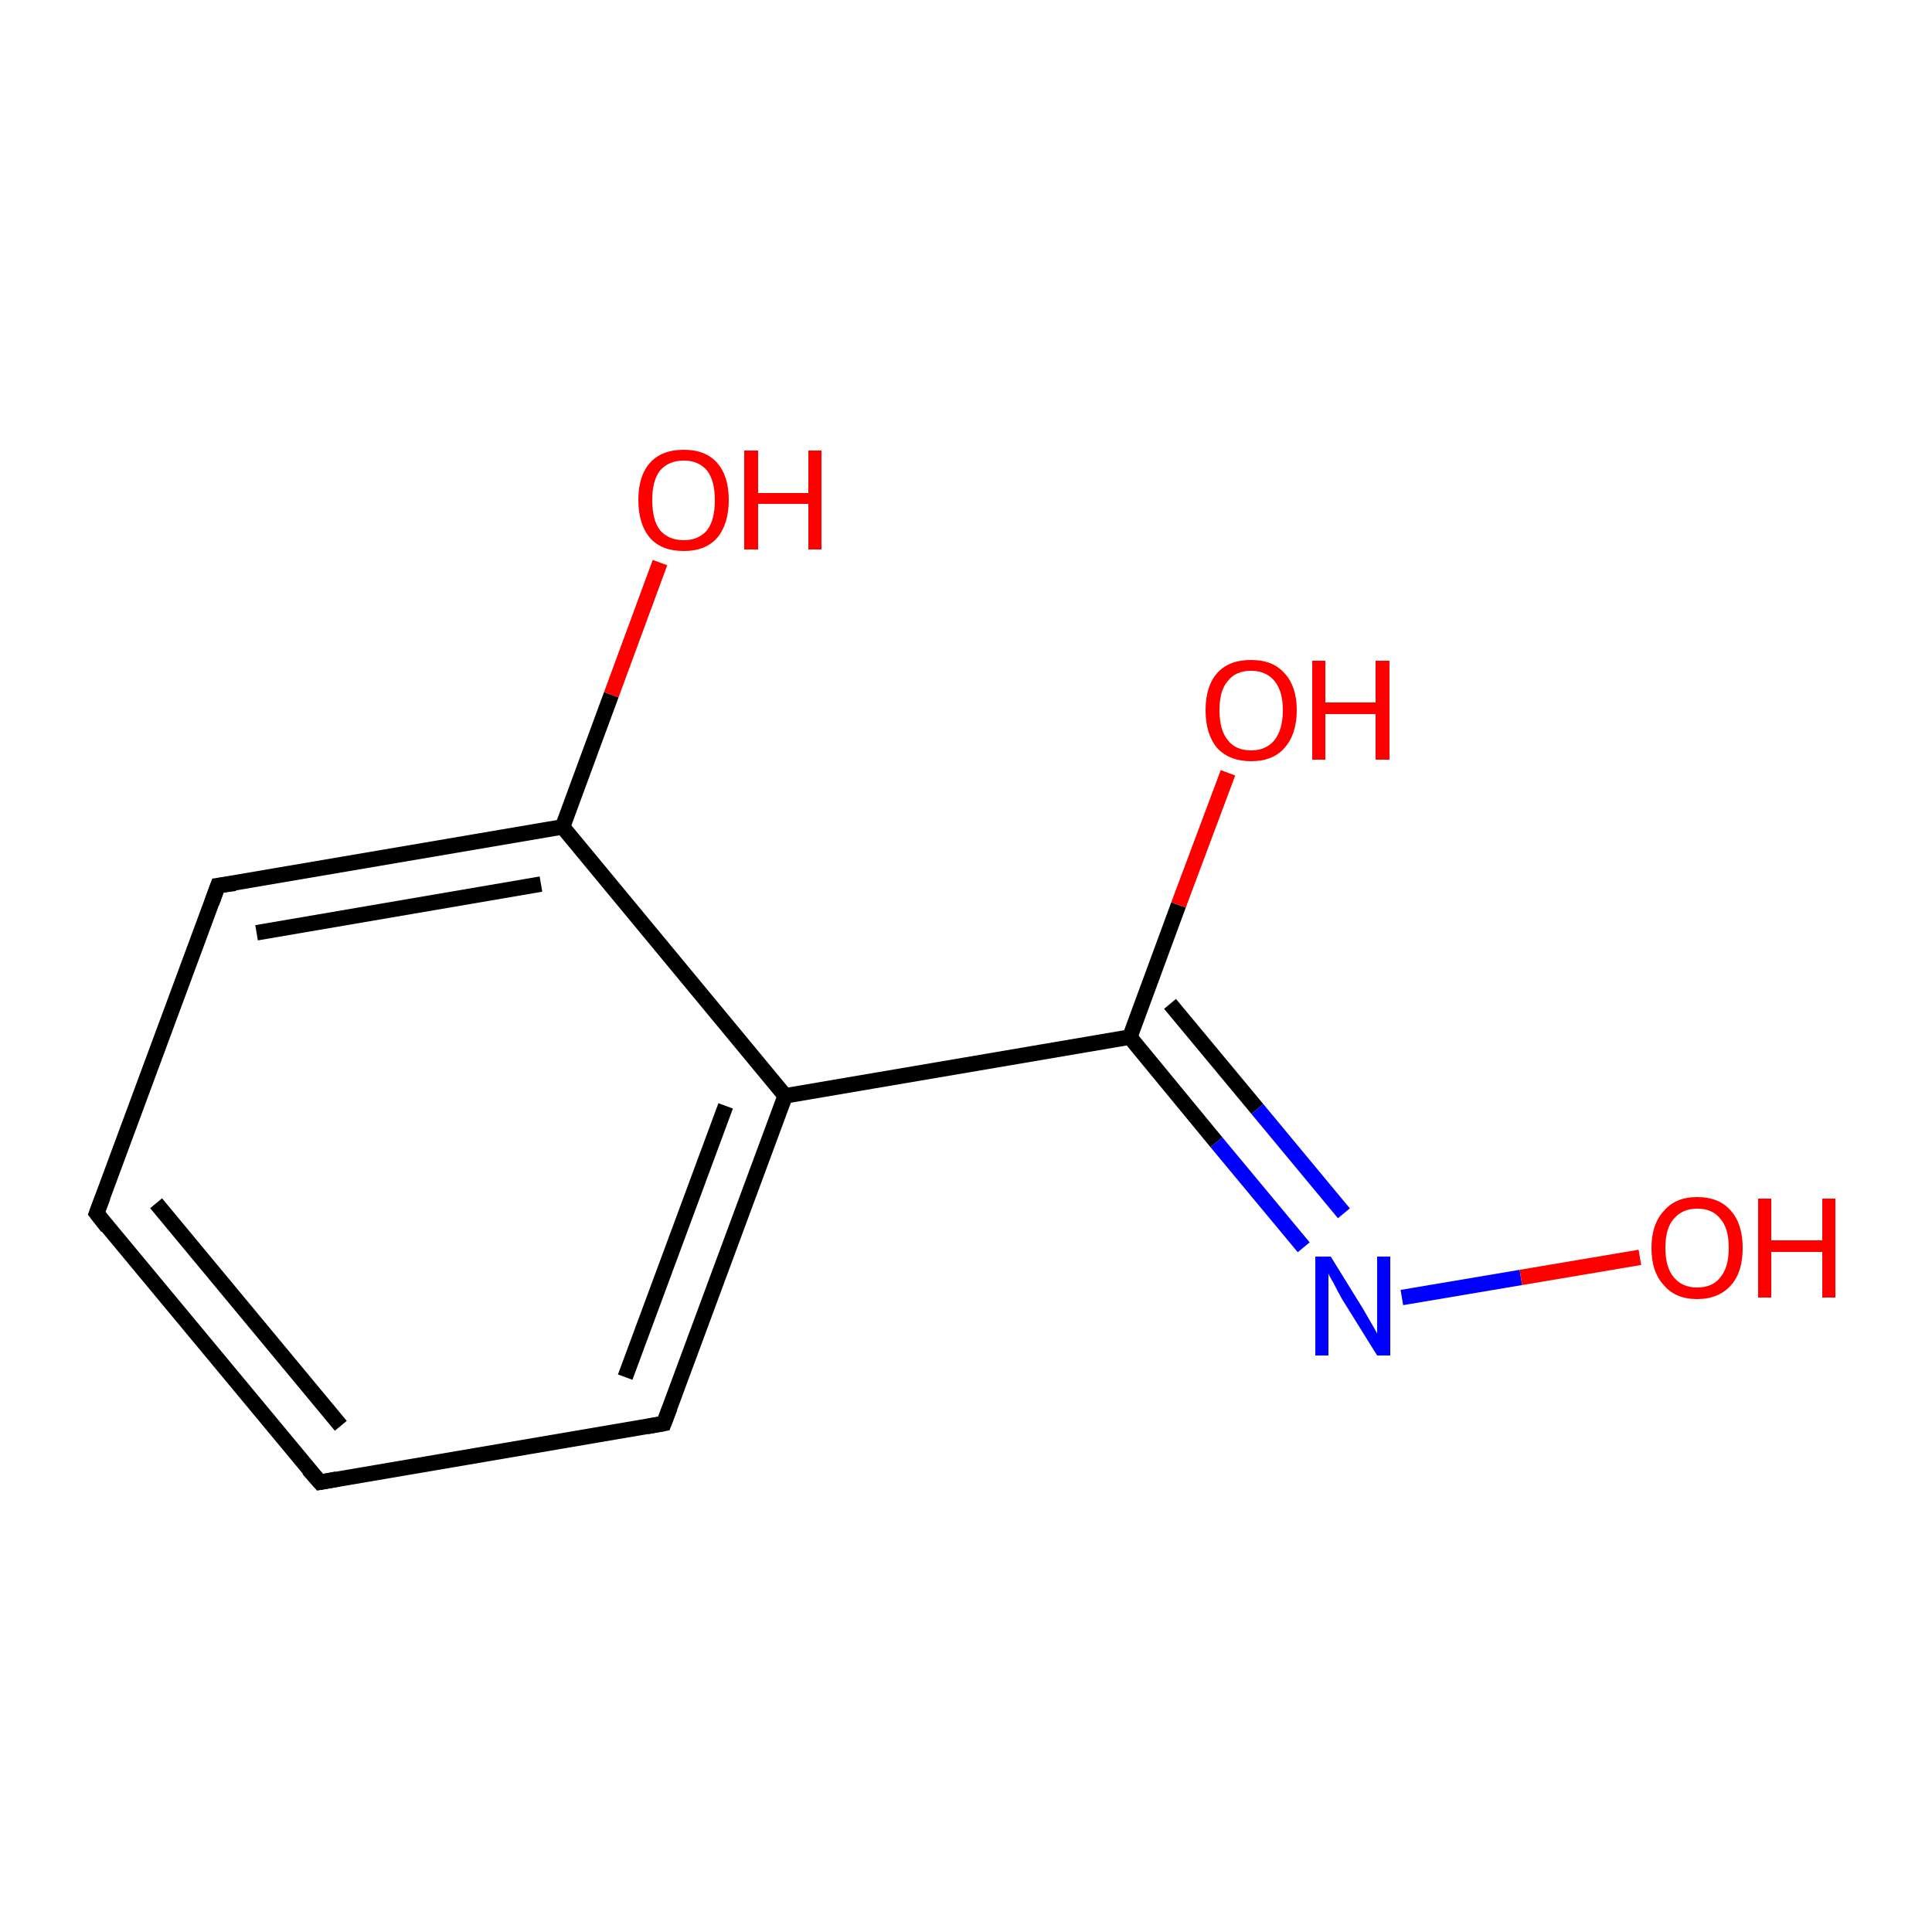 <?xml version='1.0' encoding='iso-8859-1'?>
<svg version='1.1' baseProfile='full'
              xmlns='http://www.w3.org/2000/svg'
                      xmlns:rdkit='http://www.rdkit.org/xml'
                      xmlns:xlink='http://www.w3.org/1999/xlink'
                  xml:space='preserve'
width='250px' height='250px' viewBox='0 0 250 250'>
<!-- END OF HEADER -->
<rect style='opacity:1.0;fill:#FFFFFF;stroke:none' width='250.0' height='250.0' x='0.0' y='0.0'> </rect>
<path class='bond-0 atom-0 atom-1' d='M 41.4,191.8 L 12.5,157.0' style='fill:none;fill-rule:evenodd;stroke:#000000;stroke-width:2.0px;stroke-linecap:butt;stroke-linejoin:miter;stroke-opacity:1' />
<path class='bond-0 atom-0 atom-1' d='M 44.1,184.5 L 20.2,155.7' style='fill:none;fill-rule:evenodd;stroke:#000000;stroke-width:2.0px;stroke-linecap:butt;stroke-linejoin:miter;stroke-opacity:1' />
<path class='bond-1 atom-0 atom-2' d='M 41.4,191.8 L 85.9,184.2' style='fill:none;fill-rule:evenodd;stroke:#000000;stroke-width:2.0px;stroke-linecap:butt;stroke-linejoin:miter;stroke-opacity:1' />
<path class='bond-2 atom-1 atom-3' d='M 12.5,157.0 L 28.2,114.6' style='fill:none;fill-rule:evenodd;stroke:#000000;stroke-width:2.0px;stroke-linecap:butt;stroke-linejoin:miter;stroke-opacity:1' />
<path class='bond-3 atom-2 atom-4' d='M 85.9,184.2 L 101.6,141.8' style='fill:none;fill-rule:evenodd;stroke:#000000;stroke-width:2.0px;stroke-linecap:butt;stroke-linejoin:miter;stroke-opacity:1' />
<path class='bond-3 atom-2 atom-4' d='M 80.9,178.2 L 93.9,143.1' style='fill:none;fill-rule:evenodd;stroke:#000000;stroke-width:2.0px;stroke-linecap:butt;stroke-linejoin:miter;stroke-opacity:1' />
<path class='bond-4 atom-3 atom-5' d='M 28.2,114.6 L 72.8,107.0' style='fill:none;fill-rule:evenodd;stroke:#000000;stroke-width:2.0px;stroke-linecap:butt;stroke-linejoin:miter;stroke-opacity:1' />
<path class='bond-4 atom-3 atom-5' d='M 33.2,120.7 L 70.0,114.4' style='fill:none;fill-rule:evenodd;stroke:#000000;stroke-width:2.0px;stroke-linecap:butt;stroke-linejoin:miter;stroke-opacity:1' />
<path class='bond-5 atom-4 atom-5' d='M 101.6,141.8 L 72.8,107.0' style='fill:none;fill-rule:evenodd;stroke:#000000;stroke-width:2.0px;stroke-linecap:butt;stroke-linejoin:miter;stroke-opacity:1' />
<path class='bond-6 atom-4 atom-6' d='M 101.6,141.8 L 146.2,134.2' style='fill:none;fill-rule:evenodd;stroke:#000000;stroke-width:2.0px;stroke-linecap:butt;stroke-linejoin:miter;stroke-opacity:1' />
<path class='bond-7 atom-5 atom-8' d='M 72.8,107.0 L 79.1,89.9' style='fill:none;fill-rule:evenodd;stroke:#000000;stroke-width:2.0px;stroke-linecap:butt;stroke-linejoin:miter;stroke-opacity:1' />
<path class='bond-7 atom-5 atom-8' d='M 79.1,89.9 L 85.4,72.8' style='fill:none;fill-rule:evenodd;stroke:#FF0000;stroke-width:2.0px;stroke-linecap:butt;stroke-linejoin:miter;stroke-opacity:1' />
<path class='bond-8 atom-6 atom-7' d='M 146.2,134.2 L 157.4,147.8' style='fill:none;fill-rule:evenodd;stroke:#000000;stroke-width:2.0px;stroke-linecap:butt;stroke-linejoin:miter;stroke-opacity:1' />
<path class='bond-8 atom-6 atom-7' d='M 157.4,147.8 L 168.7,161.4' style='fill:none;fill-rule:evenodd;stroke:#0000FF;stroke-width:2.0px;stroke-linecap:butt;stroke-linejoin:miter;stroke-opacity:1' />
<path class='bond-8 atom-6 atom-7' d='M 151.4,129.9 L 162.7,143.5' style='fill:none;fill-rule:evenodd;stroke:#000000;stroke-width:2.0px;stroke-linecap:butt;stroke-linejoin:miter;stroke-opacity:1' />
<path class='bond-8 atom-6 atom-7' d='M 162.7,143.5 L 173.9,157.0' style='fill:none;fill-rule:evenodd;stroke:#0000FF;stroke-width:2.0px;stroke-linecap:butt;stroke-linejoin:miter;stroke-opacity:1' />
<path class='bond-9 atom-6 atom-9' d='M 146.2,134.2 L 152.5,117.1' style='fill:none;fill-rule:evenodd;stroke:#000000;stroke-width:2.0px;stroke-linecap:butt;stroke-linejoin:miter;stroke-opacity:1' />
<path class='bond-9 atom-6 atom-9' d='M 152.5,117.1 L 158.9,100.0' style='fill:none;fill-rule:evenodd;stroke:#FF0000;stroke-width:2.0px;stroke-linecap:butt;stroke-linejoin:miter;stroke-opacity:1' />
<path class='bond-10 atom-7 atom-10' d='M 181.4,167.9 L 196.8,165.3' style='fill:none;fill-rule:evenodd;stroke:#0000FF;stroke-width:2.0px;stroke-linecap:butt;stroke-linejoin:miter;stroke-opacity:1' />
<path class='bond-10 atom-7 atom-10' d='M 196.8,165.3 L 212.2,162.7' style='fill:none;fill-rule:evenodd;stroke:#FF0000;stroke-width:2.0px;stroke-linecap:butt;stroke-linejoin:miter;stroke-opacity:1' />
<path d='M 39.9,190.1 L 41.4,191.8 L 43.6,191.4' style='fill:none;stroke:#000000;stroke-width:2.0px;stroke-linecap:butt;stroke-linejoin:miter;stroke-opacity:1;' />
<path d='M 13.9,158.8 L 12.5,157.0 L 13.3,154.9' style='fill:none;stroke:#000000;stroke-width:2.0px;stroke-linecap:butt;stroke-linejoin:miter;stroke-opacity:1;' />
<path d='M 83.7,184.6 L 85.9,184.2 L 86.7,182.1' style='fill:none;stroke:#000000;stroke-width:2.0px;stroke-linecap:butt;stroke-linejoin:miter;stroke-opacity:1;' />
<path d='M 27.4,116.8 L 28.2,114.6 L 30.4,114.3' style='fill:none;stroke:#000000;stroke-width:2.0px;stroke-linecap:butt;stroke-linejoin:miter;stroke-opacity:1;' />
<path class='atom-7' d='M 172.2 162.6
L 176.4 169.4
Q 176.8 170.1, 177.5 171.3
Q 178.2 172.5, 178.2 172.6
L 178.2 162.6
L 179.9 162.6
L 179.9 175.4
L 178.2 175.4
L 173.6 168.0
Q 173.1 167.1, 172.6 166.1
Q 172.0 165.1, 171.9 164.8
L 171.9 175.4
L 170.2 175.4
L 170.2 162.6
L 172.2 162.6
' fill='#0000FF'/>
<path class='atom-8' d='M 82.6 64.7
Q 82.6 61.6, 84.1 59.9
Q 85.6 58.2, 88.5 58.2
Q 91.3 58.2, 92.8 59.9
Q 94.3 61.6, 94.3 64.7
Q 94.3 67.8, 92.8 69.6
Q 91.3 71.3, 88.5 71.3
Q 85.6 71.3, 84.1 69.6
Q 82.6 67.8, 82.6 64.7
M 88.5 69.9
Q 90.4 69.9, 91.5 68.6
Q 92.5 67.3, 92.5 64.7
Q 92.5 62.2, 91.5 60.9
Q 90.4 59.6, 88.5 59.6
Q 86.5 59.6, 85.4 60.9
Q 84.4 62.2, 84.4 64.7
Q 84.4 67.3, 85.4 68.6
Q 86.5 69.9, 88.5 69.9
' fill='#FF0000'/>
<path class='atom-8' d='M 96.3 58.3
L 98.1 58.3
L 98.1 63.8
L 104.6 63.8
L 104.6 58.3
L 106.3 58.3
L 106.3 71.1
L 104.6 71.1
L 104.6 65.2
L 98.1 65.2
L 98.1 71.1
L 96.3 71.1
L 96.3 58.3
' fill='#FF0000'/>
<path class='atom-9' d='M 156.0 91.9
Q 156.0 88.8, 157.5 87.1
Q 159.0 85.4, 161.9 85.4
Q 164.7 85.4, 166.2 87.1
Q 167.8 88.8, 167.8 91.9
Q 167.8 95.0, 166.2 96.8
Q 164.7 98.5, 161.9 98.5
Q 159.1 98.5, 157.5 96.8
Q 156.0 95.0, 156.0 91.9
M 161.9 97.1
Q 163.8 97.1, 164.9 95.8
Q 166.0 94.4, 166.0 91.9
Q 166.0 89.4, 164.9 88.1
Q 163.8 86.8, 161.9 86.8
Q 159.9 86.8, 158.9 88.1
Q 157.8 89.3, 157.8 91.9
Q 157.8 94.5, 158.9 95.8
Q 159.9 97.1, 161.9 97.1
' fill='#FF0000'/>
<path class='atom-9' d='M 169.8 85.5
L 171.5 85.5
L 171.5 90.9
L 178.0 90.9
L 178.0 85.5
L 179.8 85.5
L 179.8 98.3
L 178.0 98.3
L 178.0 92.4
L 171.5 92.4
L 171.5 98.3
L 169.8 98.3
L 169.8 85.5
' fill='#FF0000'/>
<path class='atom-10' d='M 213.7 161.5
Q 213.7 158.4, 215.3 156.7
Q 216.8 154.9, 219.6 154.9
Q 222.5 154.9, 224.0 156.7
Q 225.5 158.4, 225.5 161.5
Q 225.5 164.6, 224.0 166.3
Q 222.4 168.1, 219.6 168.1
Q 216.8 168.1, 215.3 166.3
Q 213.7 164.6, 213.7 161.5
M 219.6 166.6
Q 221.6 166.6, 222.6 165.3
Q 223.7 164.0, 223.7 161.5
Q 223.7 158.9, 222.6 157.7
Q 221.6 156.4, 219.6 156.4
Q 217.7 156.4, 216.6 157.7
Q 215.5 158.9, 215.5 161.5
Q 215.5 164.0, 216.6 165.3
Q 217.7 166.6, 219.6 166.6
' fill='#FF0000'/>
<path class='atom-10' d='M 227.5 155.1
L 229.2 155.1
L 229.2 160.5
L 235.8 160.5
L 235.8 155.1
L 237.5 155.1
L 237.5 167.9
L 235.8 167.9
L 235.8 162.0
L 229.2 162.0
L 229.2 167.9
L 227.5 167.9
L 227.5 155.1
' fill='#FF0000'/>
</svg>
